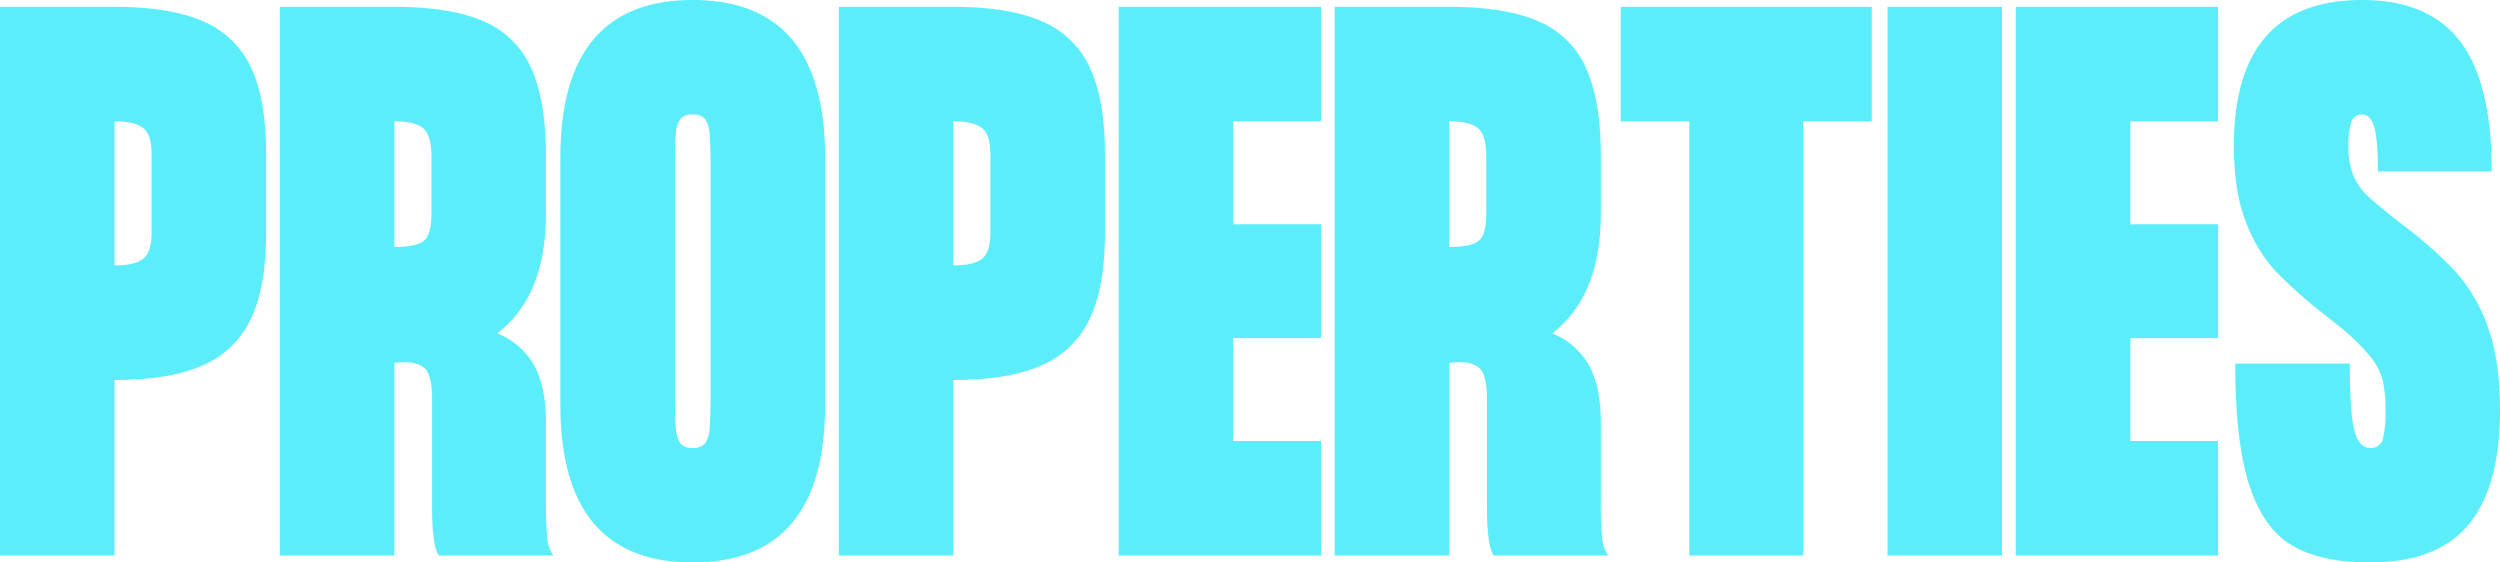 <svg xmlns="http://www.w3.org/2000/svg" width="546.75" height="123" viewBox="0 0 546.75 123">
  <path id="Path_1712" data-name="Path 1712" d="M25.8-120q12.15,0,19.35,3.15a20.164,20.164,0,0,1,10.5,10.125q3.3,6.975,3.3,18.975v17.1q0,11.85-3.3,18.825a20.49,20.49,0,0,1-10.5,10.2Q37.95-38.4,25.95-38.4H25.8V0H.75V-120Zm0,25.05v31.5h.15q4.2,0,6.075-1.425T33.9-70.65v-17.1q0-4.35-1.875-5.775T25.95-94.95Zm94.35,84.3a62.484,62.484,0,0,0,.3,6.825A6.989,6.989,0,0,0,121.8,0H96.75q-1.5-1.95-1.5-10.65V-34.2q0-4.35-1.125-6.15T89.55-42.3L87-42.15V0H61.95V-120H87q12.3,0,19.5,3.15a19.76,19.76,0,0,1,10.425,10.275Q120.15-99.45,120.15-87.3v12.45q0,18.15-10.65,26.25a16.163,16.163,0,0,1,8.1,7.05q2.55,4.65,2.55,12.6ZM95.1-87.3q0-4.65-1.8-6.15t-6.15-1.5H87V-67.5h.15q4.5,0,6.225-1.275T95.1-74.85Zm57.15-34.2q28.95,0,28.95,34.5v54q0,34.5-28.95,34.5T123.3-33V-87Q123.3-121.5,152.25-121.5Zm3.9,36.45q0-5.1-.225-7.275a6.317,6.317,0,0,0-.975-3.15,3.222,3.222,0,0,0-2.7-.975,3.222,3.222,0,0,0-2.7.975,6.317,6.317,0,0,0-.975,3.15q-.225,2.175-.225,7.275v50.1q0,5.1.225,7.275a6.317,6.317,0,0,0,.975,3.15,3.222,3.222,0,0,0,2.7.975,3.222,3.222,0,0,0,2.7-.975,6.317,6.317,0,0,0,.975-3.15q.225-2.175.225-7.275ZM209.25-120q12.15,0,19.35,3.15a20.164,20.164,0,0,1,10.5,10.125q3.3,6.975,3.3,18.975v17.1q0,11.85-3.3,18.825a20.49,20.49,0,0,1-10.5,10.2Q221.4-38.4,209.4-38.4h-.15V0H184.2V-120Zm0,25.05v31.5h.15q4.2,0,6.075-1.425t1.875-5.775v-17.1q0-4.35-1.875-5.775T209.4-94.95ZM245.4-120h44.25v25.05h-19.2v22.5h19.2v24.9h-19.2v22.5h19.2V0H245.4ZM350.85-10.65a62.488,62.488,0,0,0,.3,6.825A6.989,6.989,0,0,0,352.5,0H327.45q-1.5-1.95-1.5-10.65V-34.2q0-4.35-1.125-6.15T320.25-42.3l-2.55.15V0H292.65V-120H317.7q12.3,0,19.5,3.15a19.76,19.76,0,0,1,10.425,10.275Q350.85-99.45,350.85-87.3v12.45q0,18.15-10.65,26.25a16.162,16.162,0,0,1,8.1,7.05q2.55,4.65,2.55,12.6ZM325.8-87.3q0-4.65-1.8-6.15t-6.15-1.5h-.15V-67.5h.15q4.5,0,6.225-1.275T325.8-74.85ZM355.2-120h54.9v25.05h-15V0H370.2V-94.95h-15ZM438.6,0H413.55V-120H438.6Zm3-120h44.25v25.05h-19.2v22.5h19.2v24.9h-19.2v22.5h19.2V0H441.6Zm84.45,47.55a87.961,87.961,0,0,1,11.85,10.5,35.861,35.861,0,0,1,6.975,12.075Q547.5-42.6,547.5-31.8q0,16.65-6.825,24.975T519,1.5q-10.5,0-16.8-3.6t-9.45-13.05Q489.6-24.6,489.6-42h25.05q0,11.25,1.05,14.85t3.3,3.6a2.657,2.657,0,0,0,2.85-1.8,23.354,23.354,0,0,0,.6-6.45,28.656,28.656,0,0,0-.6-6.525,13.972,13.972,0,0,0-2.7-5.175,47.353,47.353,0,0,0-6.75-6.6l-3.6-2.85a101.566,101.566,0,0,1-10.425-9.3,33.049,33.049,0,0,1-6.45-10.725Q489.3-79.65,489.3-89.55q0-31.95,28.05-31.95,14.55,0,21.45,9.075T545.7-84H520.8q0-7.05-.825-9.75t-2.625-2.7a2.341,2.341,0,0,0-2.4,1.725,16.758,16.758,0,0,0-.6,5.175,16.6,16.6,0,0,0,1.125,6.525,13.535,13.535,0,0,0,3.45,4.725Q521.25-76.2,526.05-72.45Z" transform="translate(-0.75 121.5)" fill="#5beefa"/>
</svg>
